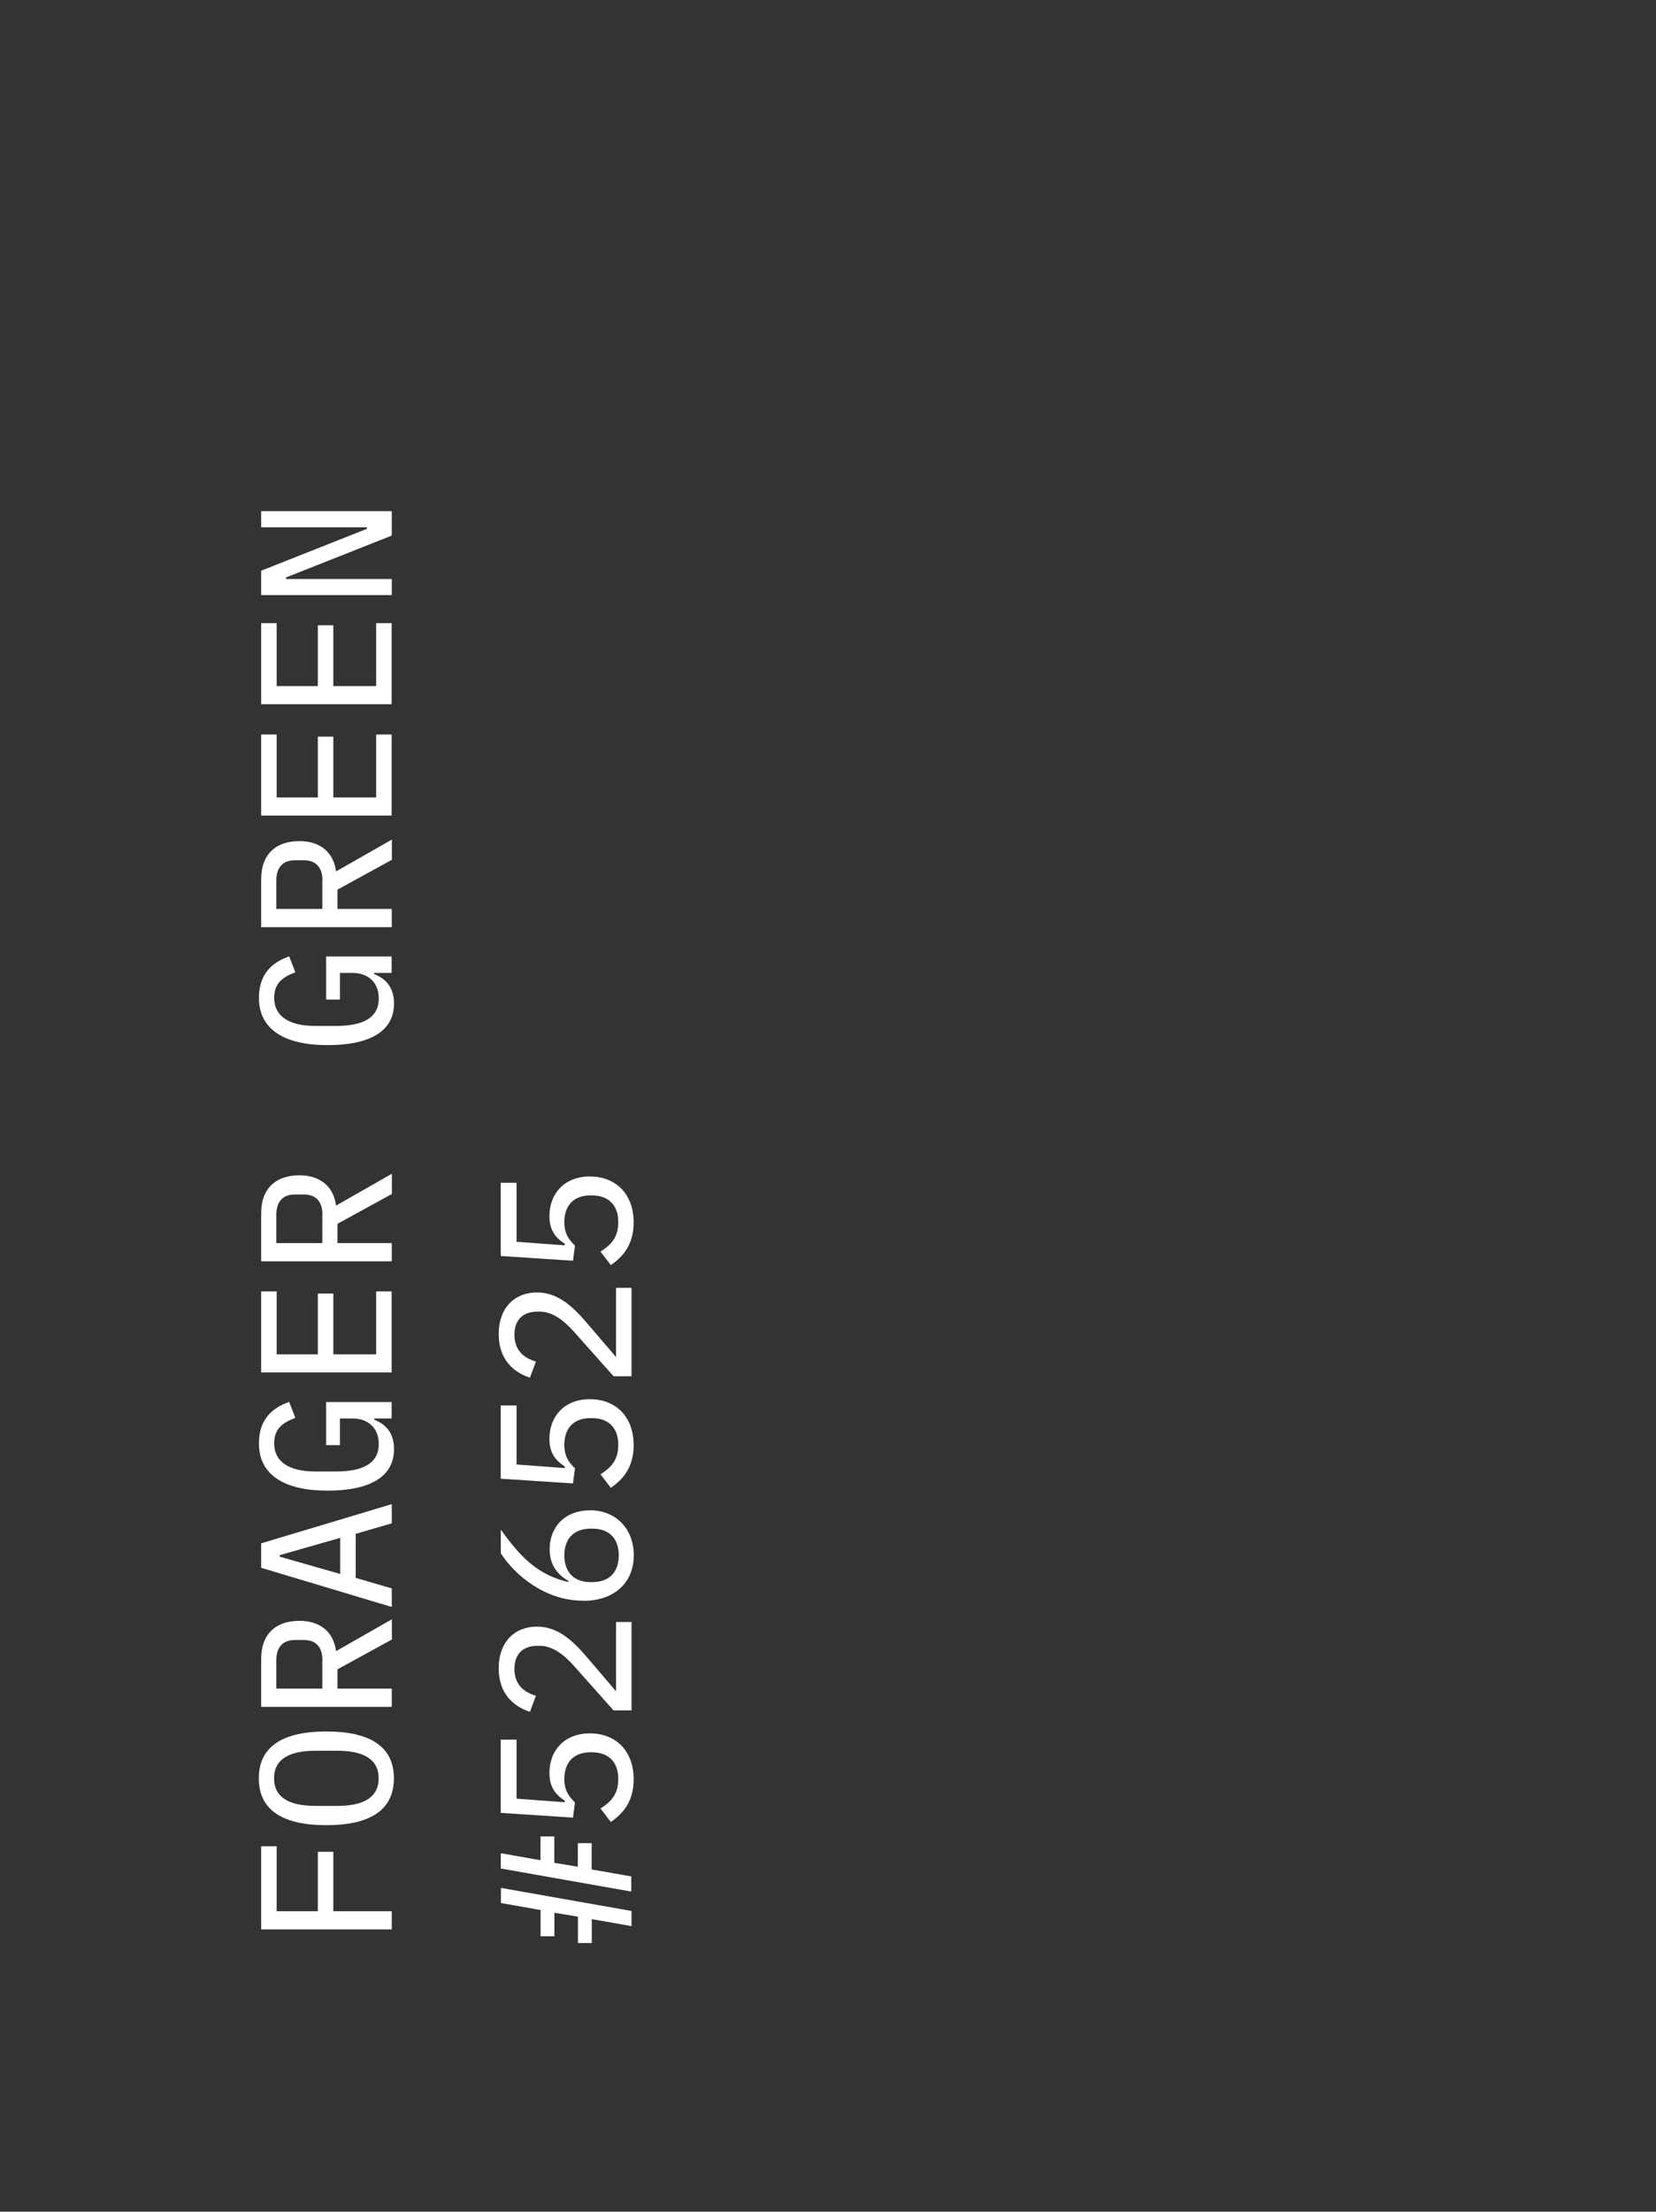 <?xml version="1.0" encoding="UTF-8"?>
<svg id="Layer_2" data-name="Layer 2" xmlns="http://www.w3.org/2000/svg" viewBox="0 0 140 186.9">
  <rect x="0" y="0" width="140" height="186.9" fill="#333333" stroke="none"/>
  <defs>
    <style>
      .cls-1 {
        fill: none;
      }

      .cls-2 {
        fill: #fff;
      }
    </style>
  </defs>
  <g id="Layer_1-2" data-name="Layer 1">
    <g>
      <rect class="cls-1" x="-23.45" y="23.45" width="186.9" height="140" transform="translate(163.45 23.45) rotate(90)"/>
      <g>
        <path class="cls-2" d="M33.12,163.05h-11.04v-7.03h1.31v5.49h3.48v-5.02h1.31v5.02h4.94v1.53Z"/>
        <path class="cls-2" d="M27.59,154.24c-3.61,0-5.71-1.22-5.71-3.96s2.1-3.96,5.71-3.96,5.71,1.22,5.71,3.96-2.1,3.96-5.71,3.96ZM28.51,147.95h-1.84c-2.12,0-3.5.65-3.5,2.33s1.38,2.33,3.5,2.33h1.84c2.12,0,3.5-.65,3.5-2.33s-1.38-2.33-3.5-2.33Z"/>
        <path class="cls-2" d="M33.12,142.7v1.54h-11.04v-4.07c0-2.07,1.22-3.2,3.24-3.2,1.72,0,2.88.92,3.09,2.56l4.72-2.69v1.71l-4.6,2.52v1.63h4.6ZM27.26,140.3c0-1.11-.55-1.71-1.57-1.71h-.76c-1.01,0-1.57.6-1.57,1.71v2.4h3.89v-2.4Z"/>
        <path class="cls-2" d="M33.12,128.73l-3.05.89v3.72l3.05.89v1.57l-11.04-3.31v-2.07l11.04-3.31v1.63ZM23.65,131.41v.14l5.11,1.46v-3.05l-5.11,1.46Z"/>
        <path class="cls-2" d="M31.63,119.86v.1c.87.36,1.68,1.01,1.68,2.5,0,2.34-2.04,3.51-5.63,3.51s-5.79-1.3-5.79-3.99c0-2.12,1.23-3.05,2.56-3.51l.52,1.35c-.97.36-1.79.85-1.79,2.14,0,1.66,1.38,2.39,3.5,2.39h1.72c2.14,0,3.62-.6,3.62-2.33,0-1.36-.92-2.15-2.2-2.15h-1.08v2.25h-1.17v-3.64h5.54v1.39h-1.49Z"/>
        <path class="cls-2" d="M33.12,115.98h-11.04v-6.85h1.31v5.32h3.48v-5.14h1.31v5.14h3.62v-5.32h1.31v6.85Z"/>
        <path class="cls-2" d="M33.12,105.05v1.54h-11.04v-4.07c0-2.07,1.22-3.2,3.24-3.2,1.72,0,2.88.92,3.09,2.56l4.72-2.69v1.71l-4.6,2.52v1.63h4.6ZM27.26,102.65c0-1.11-.55-1.71-1.57-1.71h-.76c-1.01,0-1.57.6-1.57,1.71v2.4h3.89v-2.4Z"/>
        <path class="cls-2" d="M31.63,82.21v.1c.87.36,1.68,1.01,1.68,2.5,0,2.34-2.04,3.51-5.63,3.51s-5.79-1.3-5.79-3.99c0-2.12,1.23-3.05,2.56-3.51l.52,1.35c-.97.36-1.79.85-1.79,2.14,0,1.66,1.38,2.39,3.5,2.39h1.72c2.14,0,3.62-.6,3.62-2.33,0-1.36-.92-2.15-2.2-2.15h-1.08v2.25h-1.17v-3.64h5.54v1.39h-1.49Z"/>
        <path class="cls-2" d="M33.12,76.81v1.54h-11.04v-4.07c0-2.07,1.22-3.2,3.24-3.2,1.72,0,2.88.92,3.09,2.56l4.72-2.69v1.71l-4.6,2.52v1.63h4.6ZM27.26,74.41c0-1.11-.55-1.71-1.57-1.71h-.76c-1.01,0-1.57.6-1.57,1.71v2.4h3.89v-2.4Z"/>
        <path class="cls-2" d="M33.12,68.92h-11.04v-6.85h1.31v5.32h3.48v-5.14h1.31v5.14h3.62v-5.32h1.31v6.85Z"/>
        <path class="cls-2" d="M33.12,59.51h-11.04v-6.85h1.31v5.32h3.48v-5.14h1.31v5.14h3.62v-5.32h1.31v6.85Z"/>
        <path class="cls-2" d="M24.18,48.8v.13h8.94v1.36h-11.04v-2.06l8.94-3.54v-.13h-8.94v-1.36h11.04v2.06l-8.94,3.54Z"/>
        <path class="cls-2" d="M42.34,157.89v-1.28l3.35.59v-2.01h1.17v2.23l1.99.33v-1.99h1.17v2.22l3.35.59v1.28l-11.04-1.95ZM50.03,162.19v2.01h-1.17v-2.23l-1.99-.33v1.99h-1.17v-2.22l-3.35-.59v-1.28l11.04,1.95v1.28l-3.35-.59Z"/>
        <path class="cls-2" d="M43.67,147.02v4.98l4.08.3v-.13c-.79-.52-1.3-1.14-1.3-2.34,0-1.91,1.27-3.35,3.42-3.35s3.7,1.44,3.7,3.88c0,1.93-.95,2.93-1.93,3.61l-.87-1.14c.87-.57,1.5-1.17,1.5-2.5,0-1.46-.85-2.25-2.23-2.25h-.13c-1.38,0-2.2.82-2.2,2.26,0,1.01.43,1.53.9,1.98l-.17,1.28-6.11-.4v-6.19h1.33Z"/>
        <path class="cls-2" d="M53.39,137.07v7.47h-1.52l-3.24-3.64c-.97-1.11-1.93-1.82-3.01-1.82h-.17c-1.25,0-1.96.7-1.96,1.96s.74,1.95,1.82,2.26l-.51,1.36c-1.35-.44-2.64-1.49-2.64-3.69s1.34-3.51,3.23-3.51c1.69,0,2.93,1.06,4.21,2.56l2.48,2.9v-5.85h1.31Z"/>
        <path class="cls-2" d="M49.3,135.27c-3.24,0-5.78-2.18-6.96-4v-2.01c1.76,2.47,3.21,3.84,5.7,4.43l.03-.08c-.89-.52-1.6-1.3-1.6-2.69,0-1.91,1.31-3.29,3.42-3.29s3.69,1.5,3.69,3.8-1.63,3.85-4.27,3.85ZM50.08,129.18h-.14c-1.42,0-2.23.84-2.23,2.26s.81,2.26,2.23,2.26h.14c1.41,0,2.23-.82,2.23-2.26s-.82-2.26-2.23-2.26Z"/>
        <path class="cls-2" d="M43.67,118.78v4.98l4.08.3v-.13c-.79-.52-1.3-1.14-1.3-2.34,0-1.91,1.27-3.35,3.42-3.35s3.7,1.44,3.7,3.88c0,1.93-.95,2.93-1.93,3.61l-.87-1.14c.87-.57,1.5-1.17,1.5-2.5,0-1.46-.85-2.25-2.23-2.25h-.13c-1.38,0-2.2.82-2.2,2.26,0,1.01.43,1.53.9,1.98l-.17,1.28-6.11-.4v-6.19h1.33Z"/>
        <path class="cls-2" d="M53.39,108.83v7.47h-1.52l-3.24-3.64c-.97-1.11-1.93-1.82-3.01-1.82h-.17c-1.25,0-1.96.7-1.96,1.96s.74,1.95,1.82,2.26l-.51,1.36c-1.35-.44-2.64-1.49-2.64-3.69s1.34-3.51,3.23-3.51c1.69,0,2.93,1.06,4.21,2.56l2.48,2.9v-5.85h1.31Z"/>
        <path class="cls-2" d="M43.67,99.96v4.98l4.08.3v-.13c-.79-.52-1.3-1.14-1.3-2.34,0-1.91,1.27-3.35,3.42-3.35s3.7,1.44,3.7,3.88c0,1.93-.95,2.93-1.93,3.61l-.87-1.14c.87-.57,1.5-1.17,1.5-2.5,0-1.46-.85-2.25-2.23-2.25h-.13c-1.38,0-2.2.82-2.2,2.26,0,1.01.43,1.53.9,1.98l-.17,1.28-6.11-.4v-6.19h1.33Z"/>
      </g>
    </g>
  </g>
</svg>
